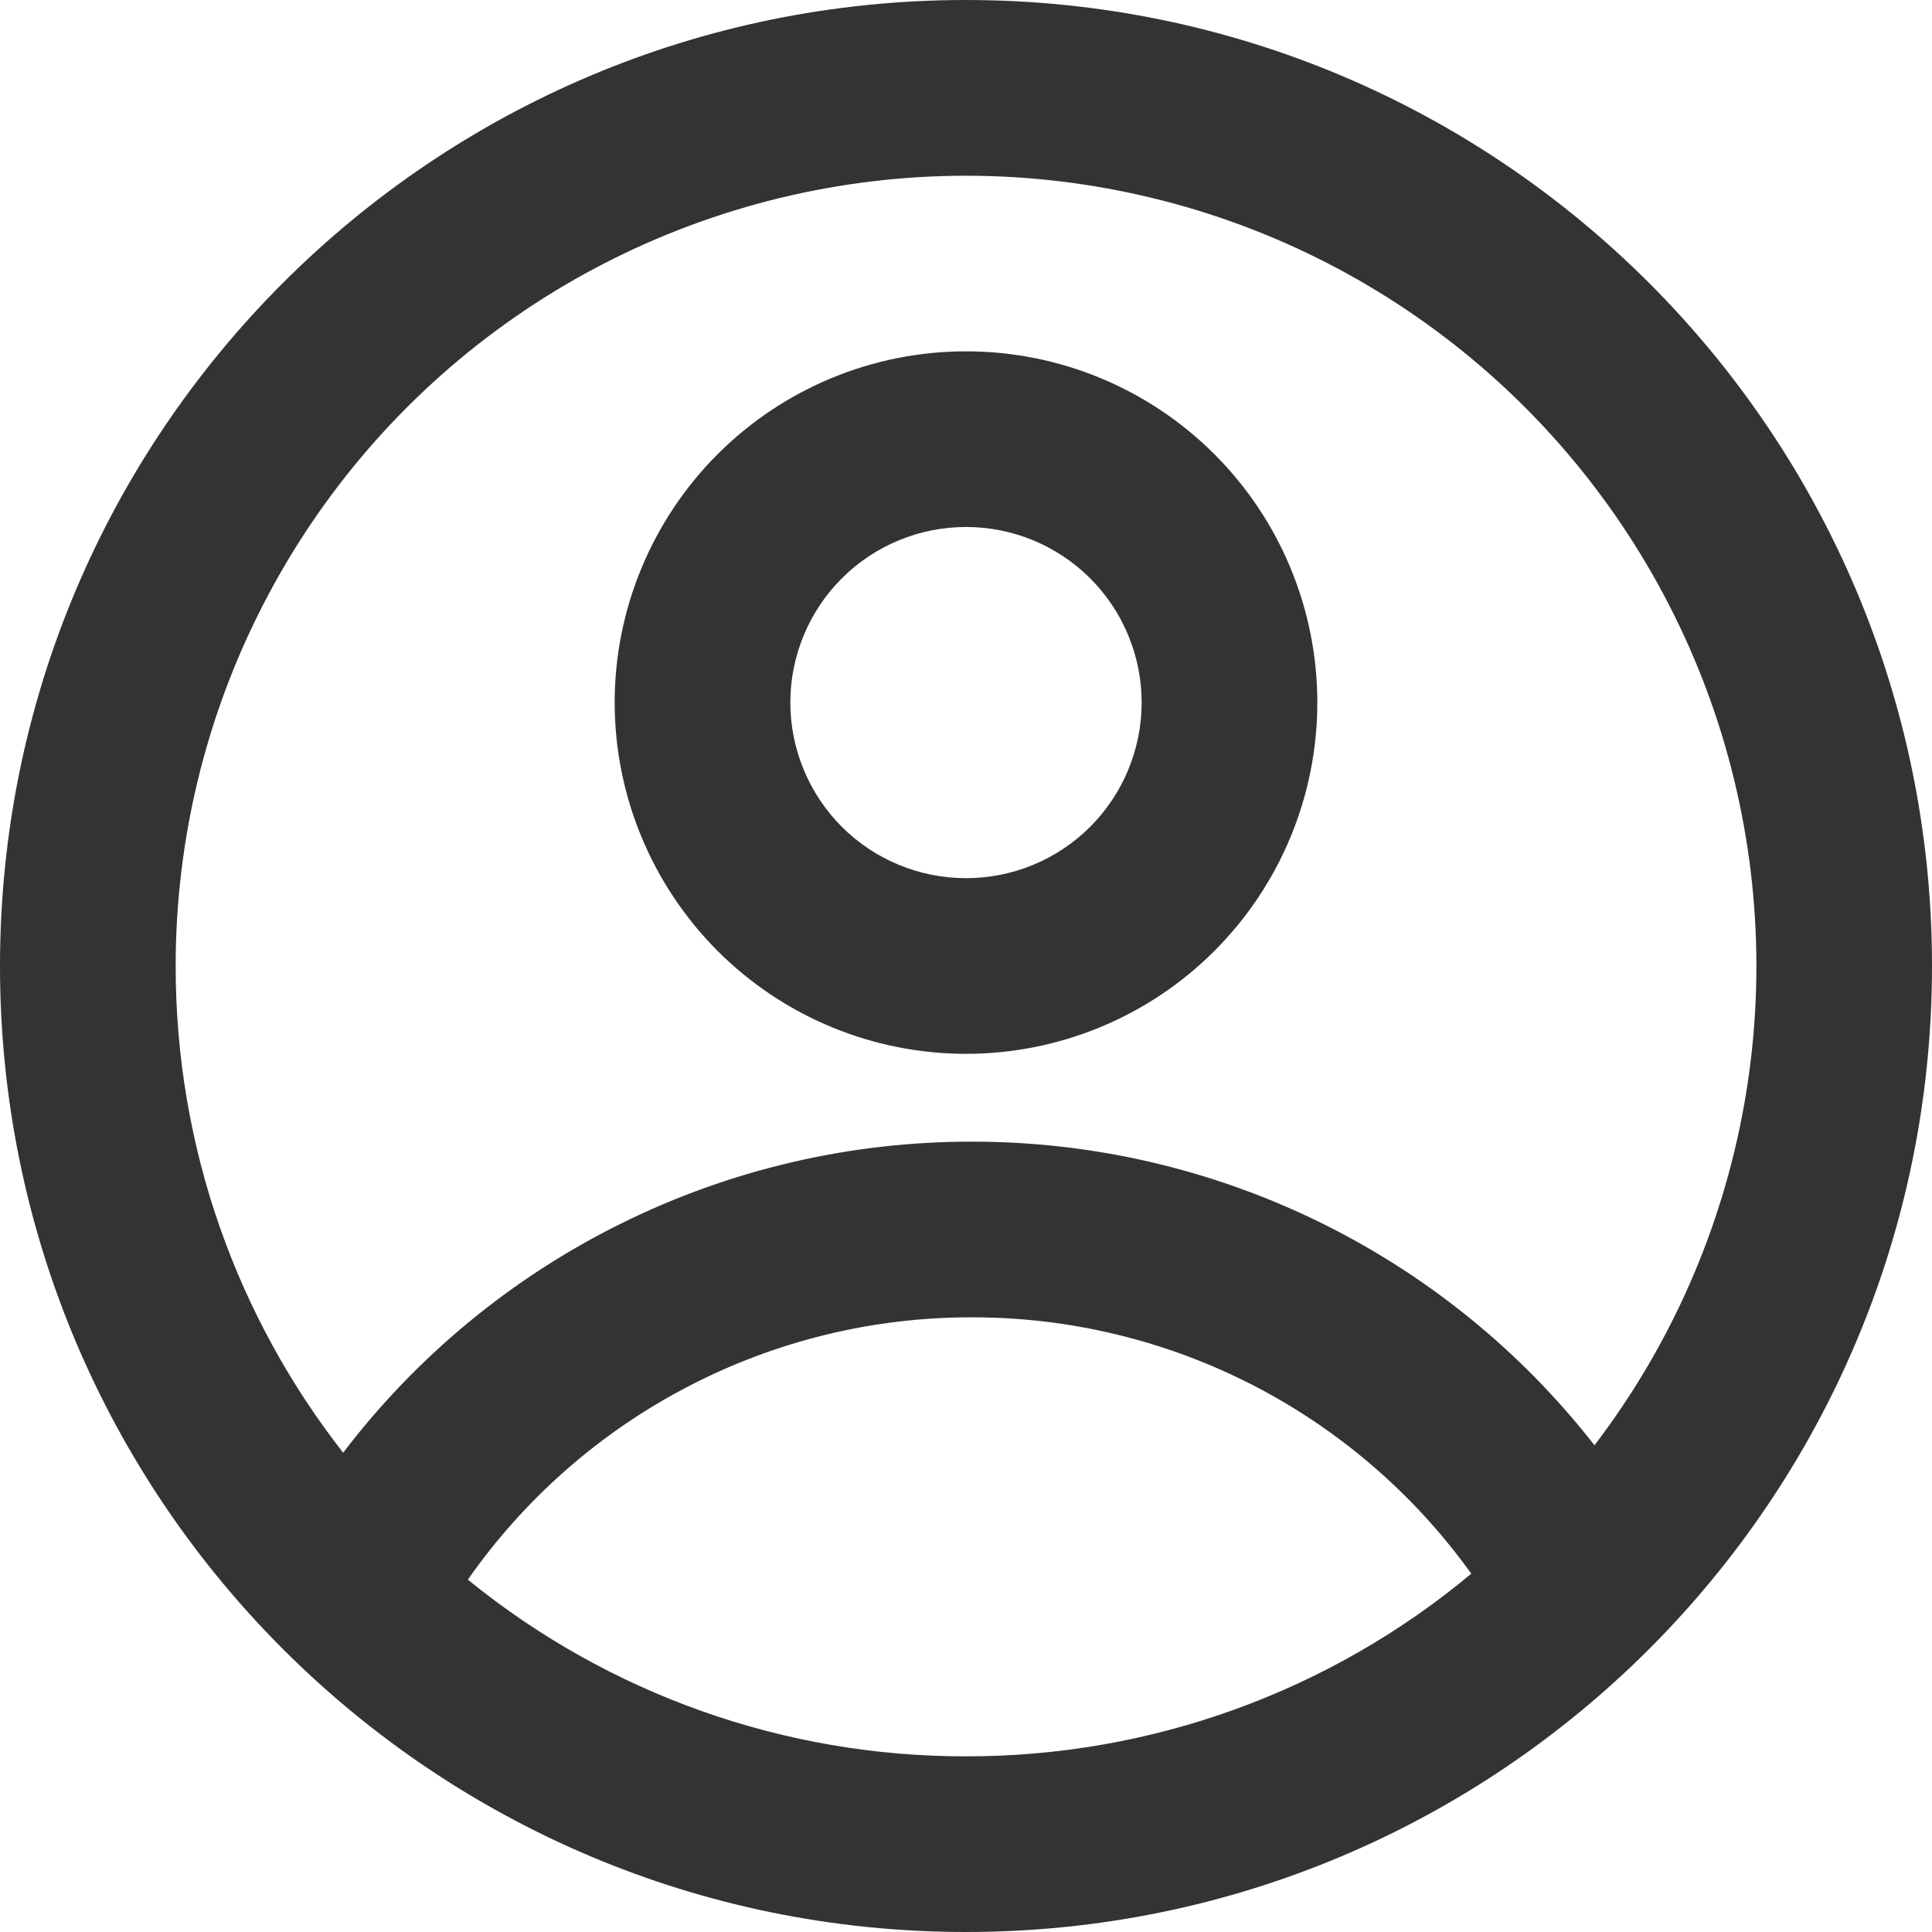 <svg width="13" height="13" viewBox="0 0 13 13" fill="none" xmlns="http://www.w3.org/2000/svg">
<g opacity="0.8">
<path fill-rule="evenodd" clip-rule="evenodd" d="M8.864 4.727C8.864 5.354 8.615 5.955 8.171 6.399C7.728 6.842 7.127 7.091 6.5 7.091C5.873 7.091 5.272 6.842 4.829 6.399C4.386 5.955 4.136 5.354 4.136 4.727C4.136 4.101 4.386 3.499 4.829 3.056C5.272 2.613 5.873 2.364 6.5 2.364C7.127 2.364 7.728 2.613 8.171 3.056C8.615 3.499 8.864 4.101 8.864 4.727ZM7.682 4.727C7.682 5.041 7.557 5.341 7.336 5.563C7.114 5.785 6.814 5.909 6.5 5.909C6.187 5.909 5.886 5.785 5.664 5.563C5.443 5.341 5.318 5.041 5.318 4.727C5.318 4.414 5.443 4.113 5.664 3.892C5.886 3.67 6.187 3.546 6.5 3.546C6.814 3.546 7.114 3.67 7.336 3.892C7.557 4.113 7.682 4.414 7.682 4.727Z" fill="black"/>
<path fill-rule="evenodd" clip-rule="evenodd" d="M6.5 0C2.91 0 0 2.91 0 6.5C0 10.09 2.91 13 6.5 13C10.09 13 13 10.09 13 6.5C13 2.91 10.09 0 6.5 0ZM1.182 6.5C1.182 7.735 1.603 8.872 2.309 9.775C2.805 9.124 3.445 8.596 4.179 8.233C4.912 7.87 5.72 7.681 6.538 7.682C7.346 7.681 8.144 7.865 8.87 8.219C9.596 8.573 10.232 9.088 10.729 9.725C11.241 9.054 11.586 8.27 11.735 7.439C11.884 6.608 11.833 5.753 11.586 4.945C11.339 4.138 10.903 3.401 10.315 2.795C9.726 2.189 9.002 1.732 8.202 1.462C7.402 1.192 6.549 1.116 5.714 1.241C4.879 1.366 4.085 1.688 3.399 2.18C2.713 2.672 2.154 3.321 1.769 4.072C1.383 4.823 1.182 5.656 1.182 6.5ZM6.5 11.818C5.279 11.82 4.095 11.4 3.148 10.629C3.529 10.084 4.037 9.638 4.627 9.331C5.217 9.023 5.873 8.863 6.538 8.864C7.196 8.863 7.843 9.019 8.428 9.319C9.013 9.62 9.517 10.055 9.9 10.589C8.946 11.385 7.742 11.82 6.5 11.818Z" fill="black"/>
</g>
</svg>
